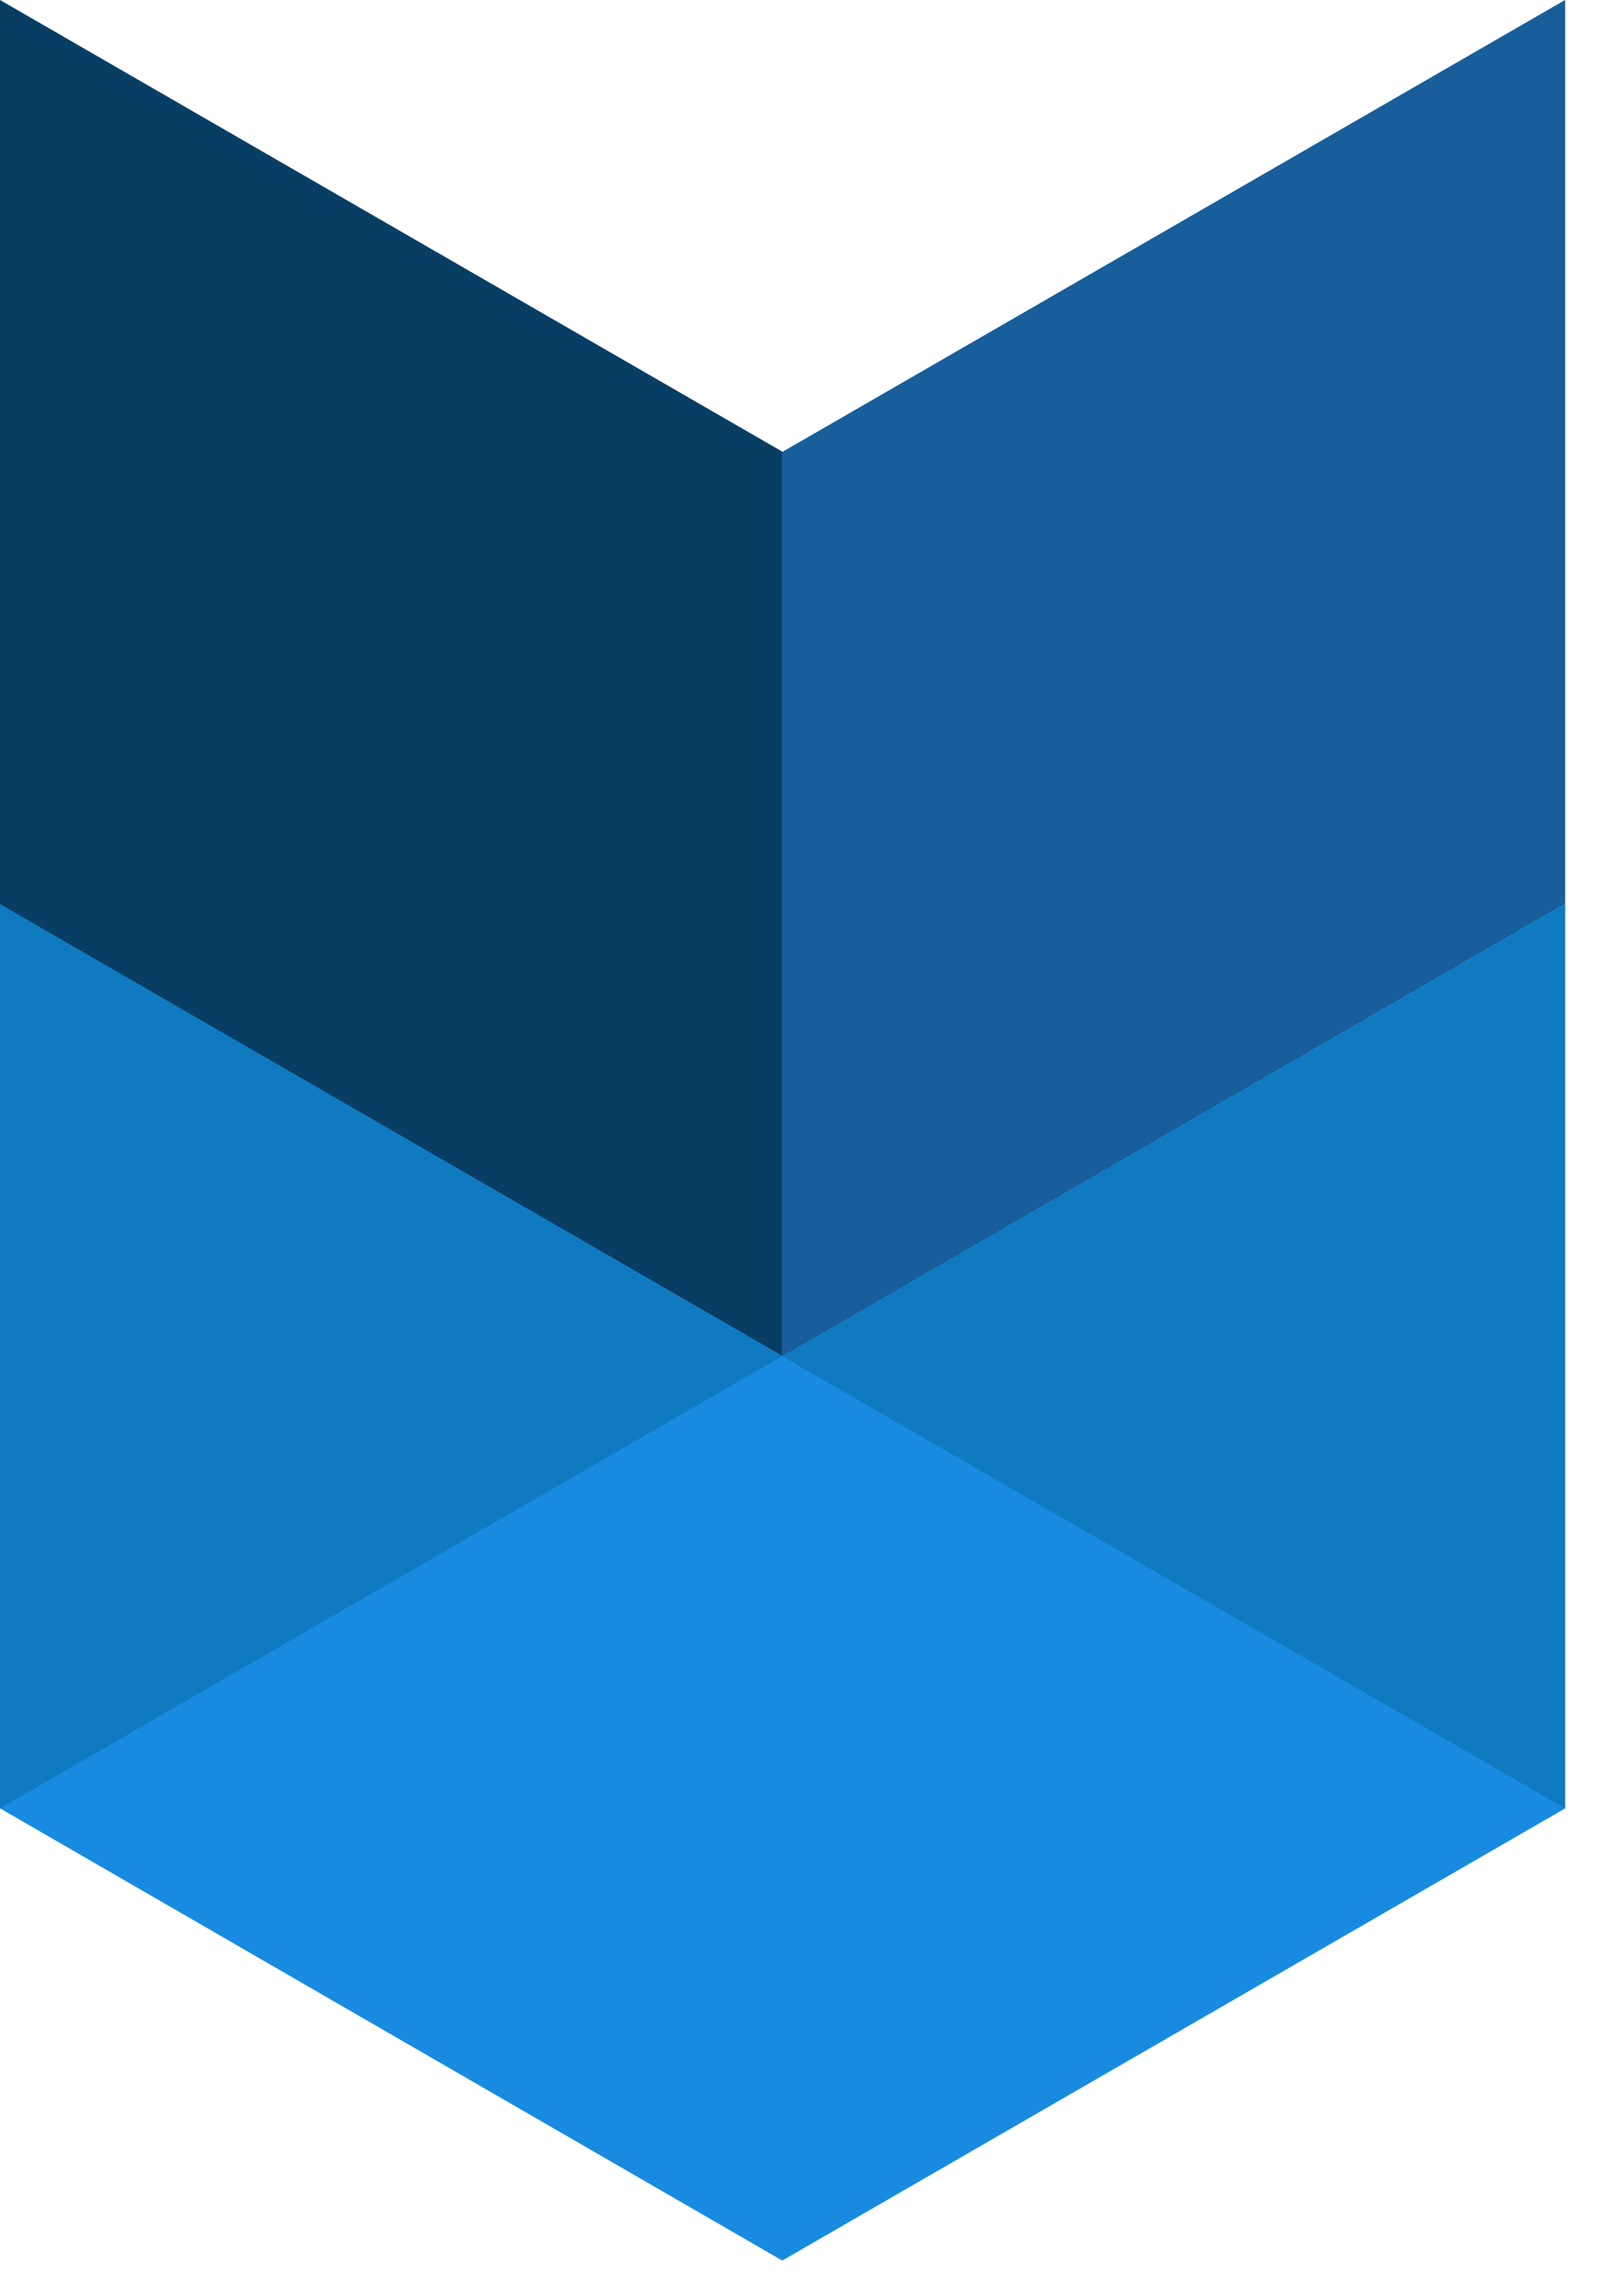 <svg width="31" height="44" viewBox="0 0 31 44" fill="none" xmlns="http://www.w3.org/2000/svg">
  <!-- Outer shape -->
  <path d="M30.004 0.008L14.999 8.662L0.004 0.008V17.325V34.653L14.997 43.316L30.004 34.653V17.323V0.008Z" fill="#188be1"/>

  <!-- Bottom right triangle -->
  <g>
    <path d="M30.004 34.653L14.997 25.989L30.004 17.325V34.653Z" fill="#107ac1"/>
  </g>

  <!-- Bottom left triangle -->
  <g>
    <path d="M0 17.325L14.993 25.989L0 34.653V17.325Z" fill="#107ac1"/>
  </g>

  <!-- Top left triangle -->
  <g>
    <path d="M0 17.325V0L14.995 8.653V25.981L0 17.325Z" fill="#093e64"/>
  </g>

  <!-- Top right triangle -->
  <g>
    <path d="M14.997 25.989V8.662L30.004 0V17.315L14.997 25.989Z" fill="#185e9a"/>
  </g>
</svg>
